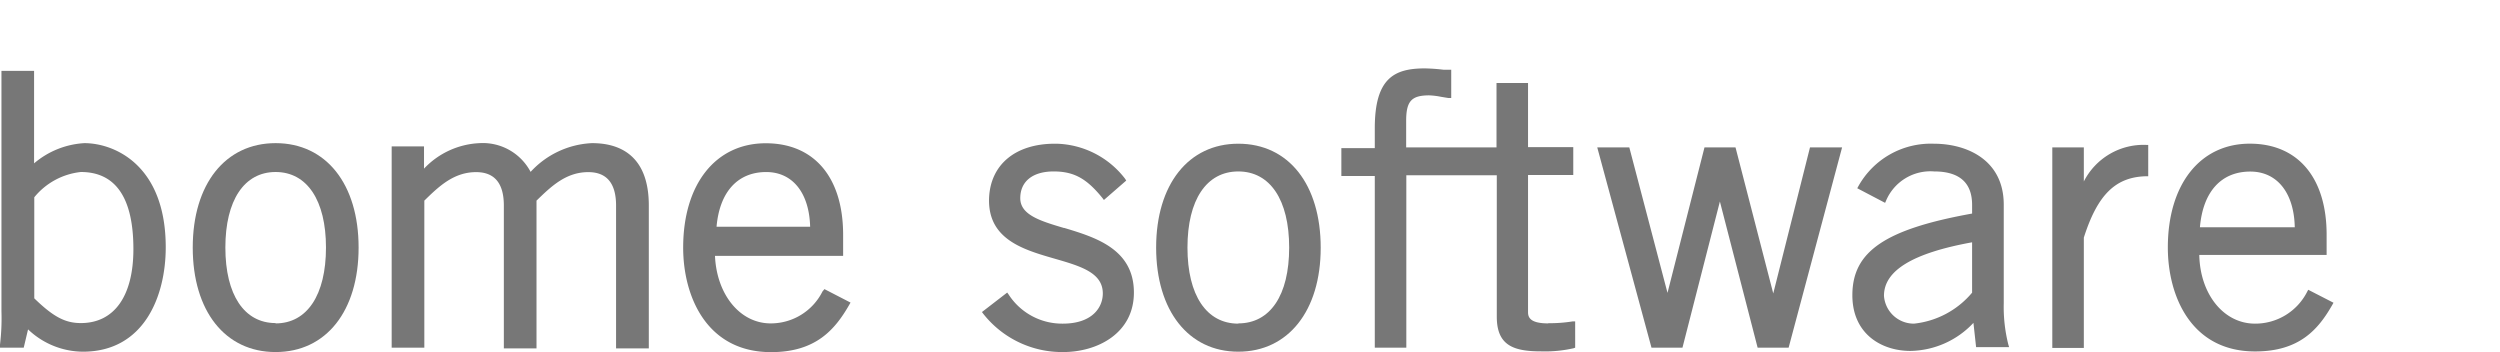 <svg id="svg4417" xmlns="http://www.w3.org/2000/svg" viewBox="0 0 618.44 87.11"><defs><style>.cls-1{fill:#777;}</style></defs><g id="layer3"><g id="g4654"><path id="path6" class="cls-1" d="M20.89,35.41a21,21,0,0,0-12.46,5V17.53H.36V77A54.4,54.4,0,0,1,0,85.24V86H5.87l1.07-4.52A19.83,19.83,0,0,0,20.5,87C35.66,87,41,73.25,41,61.18c0-20.34-12.68-25.77-20.15-25.77ZM20,42.55c8.63,0,13,6.42,13,19.07,0,11.63-4.74,18.3-13,18.3-3.88,0-6.8-1.54-11.52-6.12v-25A17.22,17.22,0,0,1,20,42.55Z"/><path id="path8" class="cls-1" d="M68.18,35.41c-12.46,0-20.5,10.14-20.5,25.83s8,25.85,20.5,25.85S88.71,76.94,88.71,61.24,80.67,35.41,68.18,35.41Zm0,44.51c-7.77,0-12.43-7-12.43-18.68s4.66-18.69,12.43-18.69,12.46,7,12.46,18.69S76,80,68.18,80Z"/><path id="path10" class="cls-1" d="M146.42,35.41a21.93,21.93,0,0,0-15.16,7.11,13.36,13.36,0,0,0-12.59-7.11,20.08,20.08,0,0,0-13.78,6.31V36.21h-8V86h8.08V49.63c3.55-3.47,7.25-7.05,12.81-7.05,4.55,0,6.86,2.75,6.86,8.27V86.18h8.08V49.63c3.58-3.47,7.25-7.05,12.81-7.05,4.55,0,6.87,2.75,6.87,8.27V86.18h8.1V50.82c0-12.73-7.63-15.41-14-15.41Z"/><path id="path12" class="cls-1" d="M203.47,72.09A14.29,14.29,0,0,1,190.65,80c-7.6,0-13.36-7.14-13.78-16.7h31.7V58.09c0-14.19-7.14-22.65-19.13-22.65C177,35.44,169,45.58,169,61.26c0,11.94,5.71,25.85,21.75,25.85,11,0,15.76-5.51,19.29-11.63l.36-.63-6.45-3.33Zm-26.21-16c.74-8.6,5.21-13.53,12.29-13.53,6.51,0,10.64,5.15,10.86,13.53Z"/><path id="path14" class="cls-1" d="M263.24,56.41c-5.81-1.73-10.85-3.22-10.85-7.38s3.08-6.62,8.26-6.62,8.27,1.9,12.08,6.59l.35.47,5.52-4.8-.25-.41a22.07,22.07,0,0,0-17-8.71h-.39c-9.78,0-16,5.18-16.29,13.56-.3,10.11,8.49,12.65,16.23,14.88,6.4,1.85,11.91,3.45,11.91,8.6,0,3.44-2.59,7.47-9.89,7.47a15.76,15.76,0,0,1-13.42-7.22l-.34-.47-6.25,4.82.33.44A24.82,24.82,0,0,0,263,87.09c8.44,0,17.5-4.61,17.5-14.72,0-10.8-9.56-13.67-17.28-16Z"/><path id="path16" class="cls-1" d="M306.32,35.55C294,35.55,286,45.64,286,61.24S294,87,306.32,87s20.39-10.09,20.39-25.71S318.8,35.55,306.32,35.55Zm0,44.51c-7.85,0-12.57-7-12.57-18.82s4.72-18.83,12.57-18.83,12.59,7,12.59,18.83S314.2,80,306.32,80Z"/><polygon id="polygon18" class="cls-1" points="425.46 49.85 434.69 85.6 434.8 86.01 442.46 86.01 455.69 36.46 447.75 36.46 438.66 72.59 429.43 36.87 429.32 36.46 421.65 36.46 412.5 72.45 403.05 36.46 395.12 36.46 408.54 86.01 416.2 86.01 425.46 49.85"/><path id="path20" class="cls-1" d="M495.68,75V50.63c0-11-9-15.08-17.34-15.08a20.5,20.5,0,0,0-18.63,10.53l-.27.49,6.89,3.61.25-.57a11.91,11.91,0,0,1,11.87-7.2c6.23,0,9.4,2.76,9.4,8.27v2.15c-21.58,3.89-29.62,9.4-29.62,20.2,0,9.59,7.22,13.78,14.35,13.78a21.8,21.8,0,0,0,15.6-6.94l.66,6H497l-.2-.69A38.17,38.17,0,0,1,495.68,75Zm-7.83-15.08V72.4a21.72,21.72,0,0,1-14.36,7.66,7.4,7.4,0,0,1-7.44-6.89c0-6.23,7.08-10.56,21.8-13.23Z"/><path id="path22" class="cls-1" d="M515.49,44.89V36.46h-7.8V86.07h7.8V58.78c3.39-10.64,7.86-15,15.41-15.18h.52V35.85H531A16.56,16.56,0,0,0,515.49,44.89Z"/><path id="path24" class="cls-1" d="M571,71.68l-.25.47a14.39,14.39,0,0,1-12.92,7.91c-7.72,0-13.59-7.25-13.78-17h31.5v-5c0-14.11-7.11-22.52-19-22.52-12.32,0-20.28,10.09-20.28,25.69,0,11.85,5.65,25.71,21.6,25.71,11,0,15.66-5.51,19.1-11.55l.28-.5ZM544.21,56.22c.74-8.79,5.26-13.78,12.46-13.78,6.64,0,10.83,5.26,11,13.78Z"/><path id="path26" class="cls-1" d="M383,80c-4.36,0-5-1.41-5-2.76V43.29h11.19V36.4H378V20.53h-7.8V36.46H347.85V29.93c0-4.91,1.3-6.34,5.71-6.34a18.06,18.06,0,0,1,2.92.36l1.84.3H359v-7h-1.9a45,45,0,0,0-4.63-.33c-7.64,0-12.38,2.48-12.38,14.8v4.93h-8.27v6.89h8.27V86h7.8V43.35h22.38v35c0,7.14,4.16,8.57,11,8.57a32,32,0,0,0,8-.77l.39-.14V79.51H389a35.61,35.61,0,0,1-6,.44Z"/></g></g></svg>